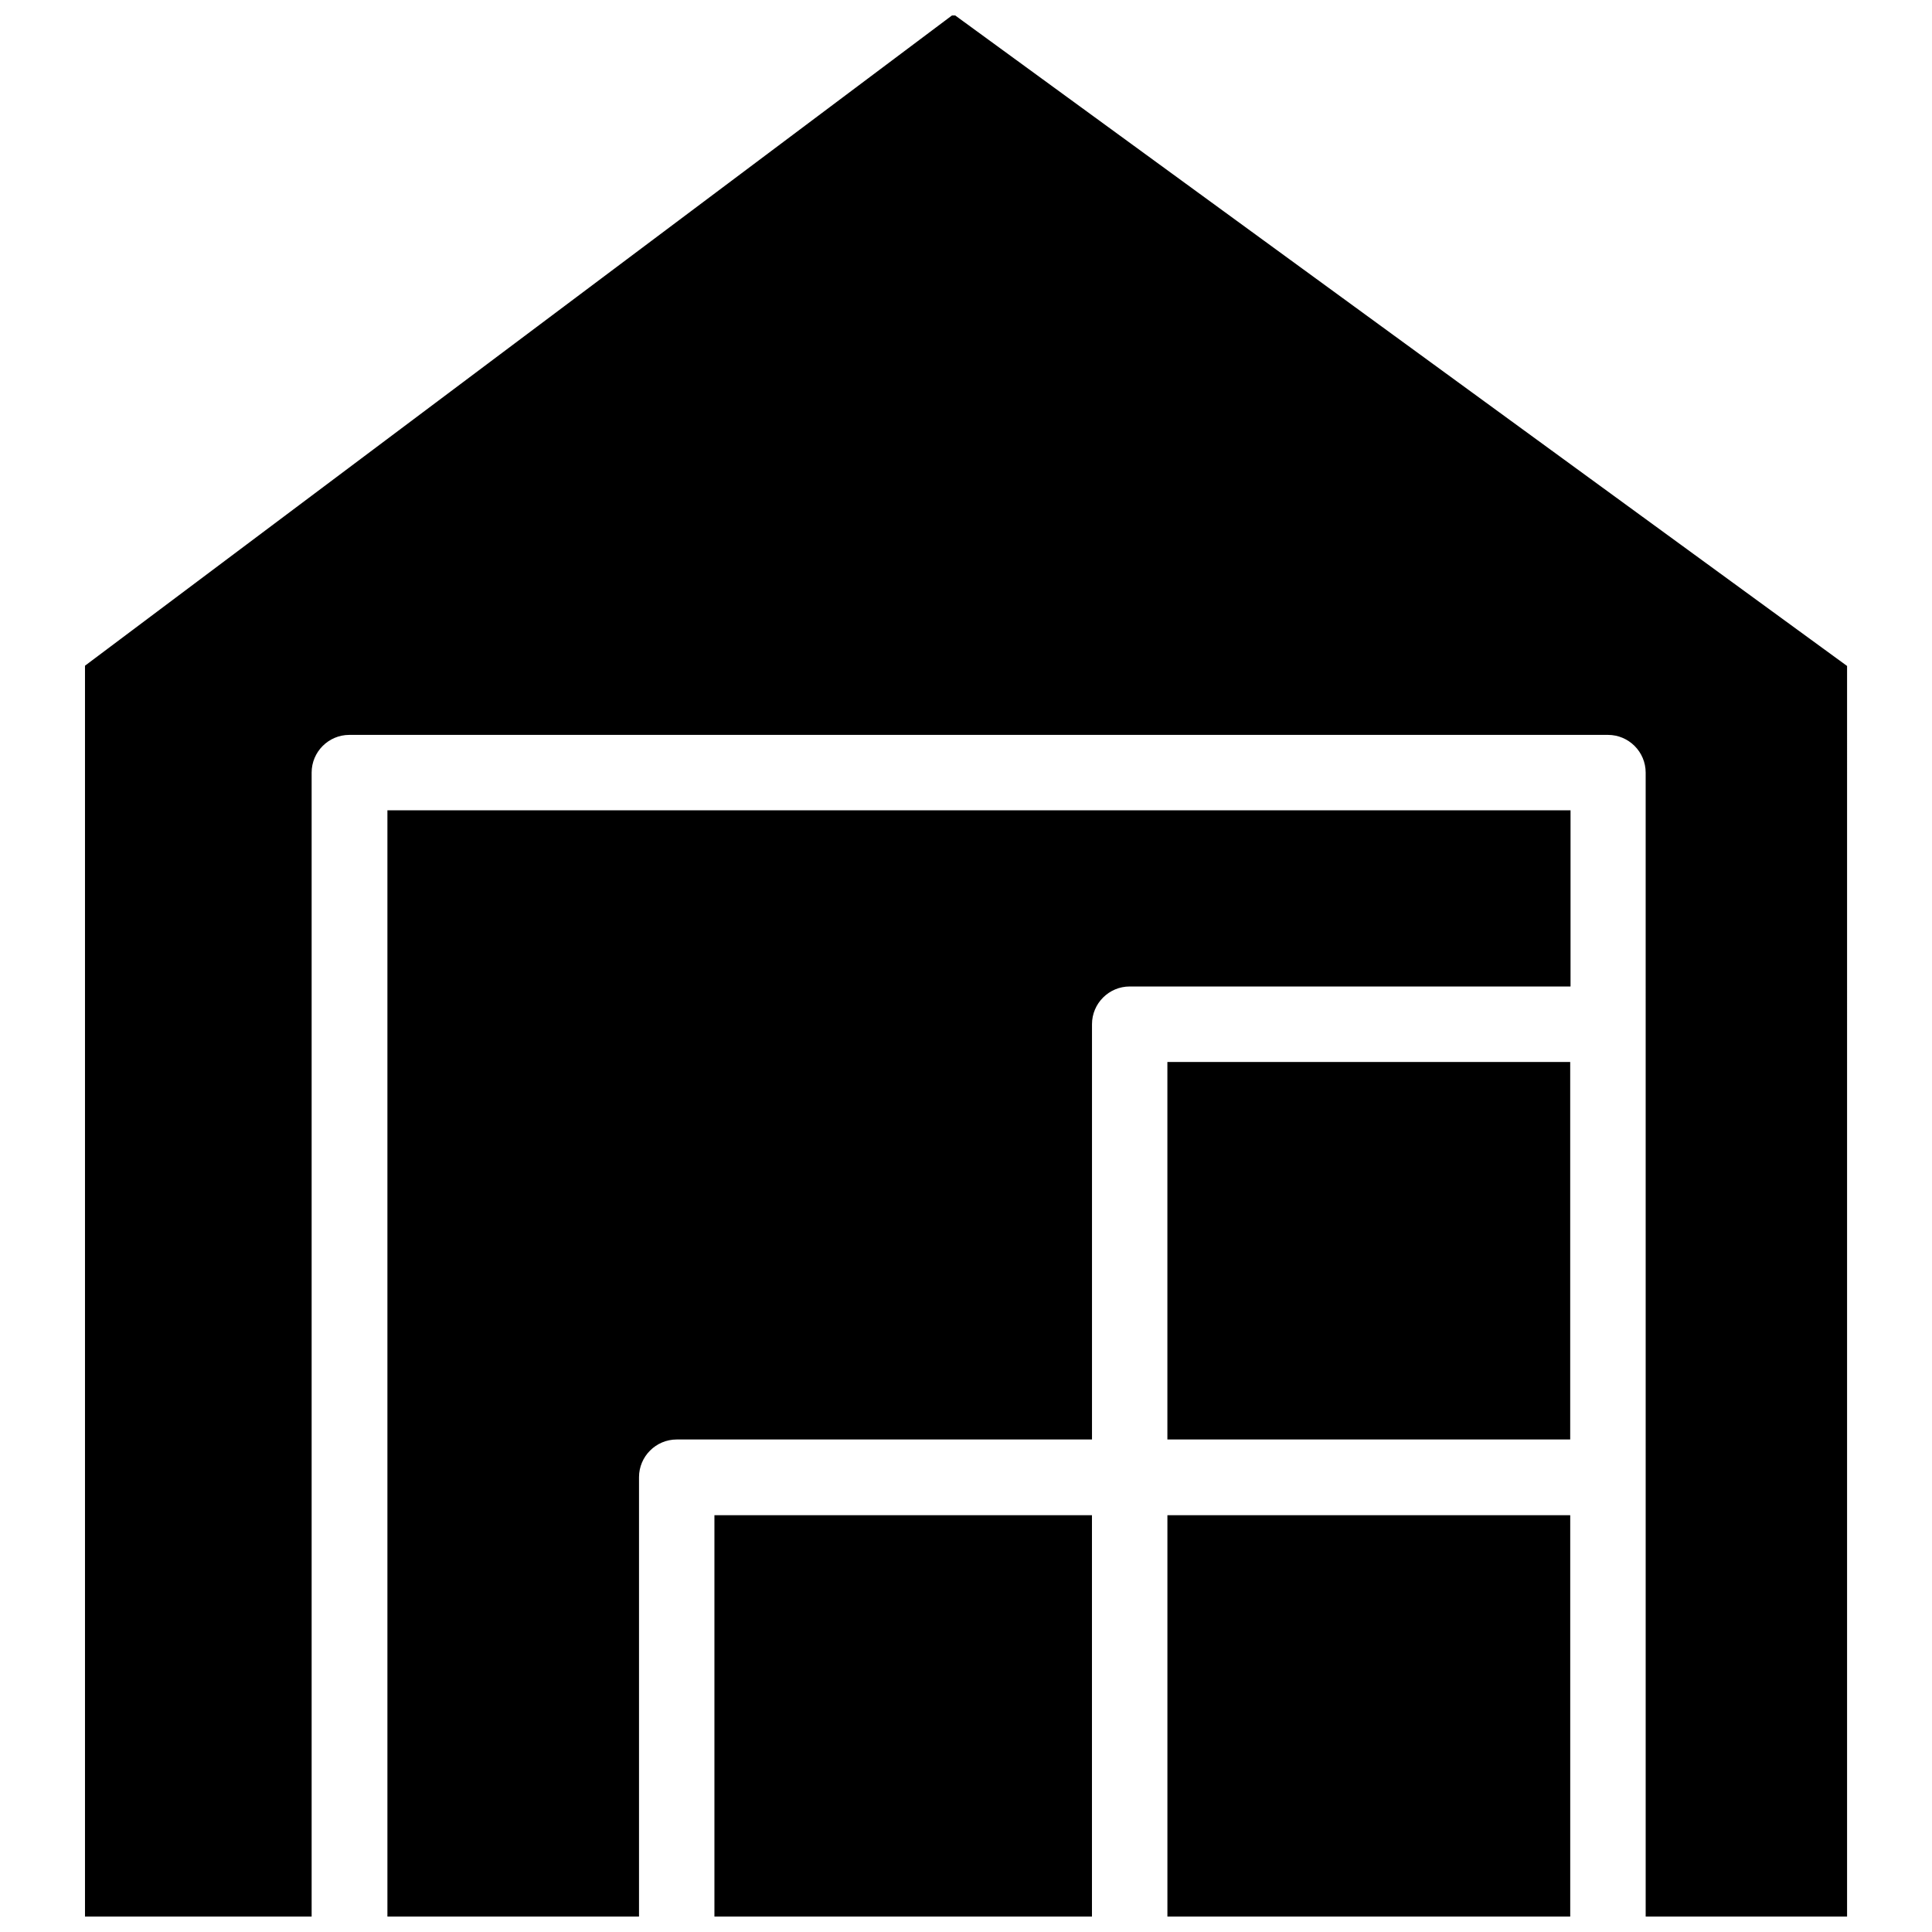 <?xml version="1.0" encoding="UTF-8"?>
<!-- The Best Svg Icon site in the world: iconSvg.co, Visit us! https://iconsvg.co -->
<svg width="800px" height="800px" version="1.1" viewBox="144 144 512 512" xmlns="http://www.w3.org/2000/svg">
 <defs>
  <clipPath id="a">
   <path d="m166 148.09h468v503.81h-468z"/>
  </clipPath>
 </defs>
 <g clip-path="url(#a)">
  <path d="m560.12 525.48h-106.75v-100.05h106.75zm-126.74 126.74h-100.05v-106.67h100.05zm19.996-106.67h106.75v106.75h-106.75zm106.75-140.12h-116.74c-5.512 0-9.996 4.488-9.996 9.996v110.05l-110.05 0.004c-5.512 0-9.996 4.488-9.996 9.996v116.74h-66.676v-293.47h313.54v46.68zm73.367 246.79h-53.371l-0.004-303.47c0-5.512-4.488-9.996-9.996-9.996h-333.54c-5.512 0-9.996 4.488-9.996 9.996v303.55h-60.062v-331.88l230.18-172.64 236.79 172.71z"/>
 </g>
</svg>